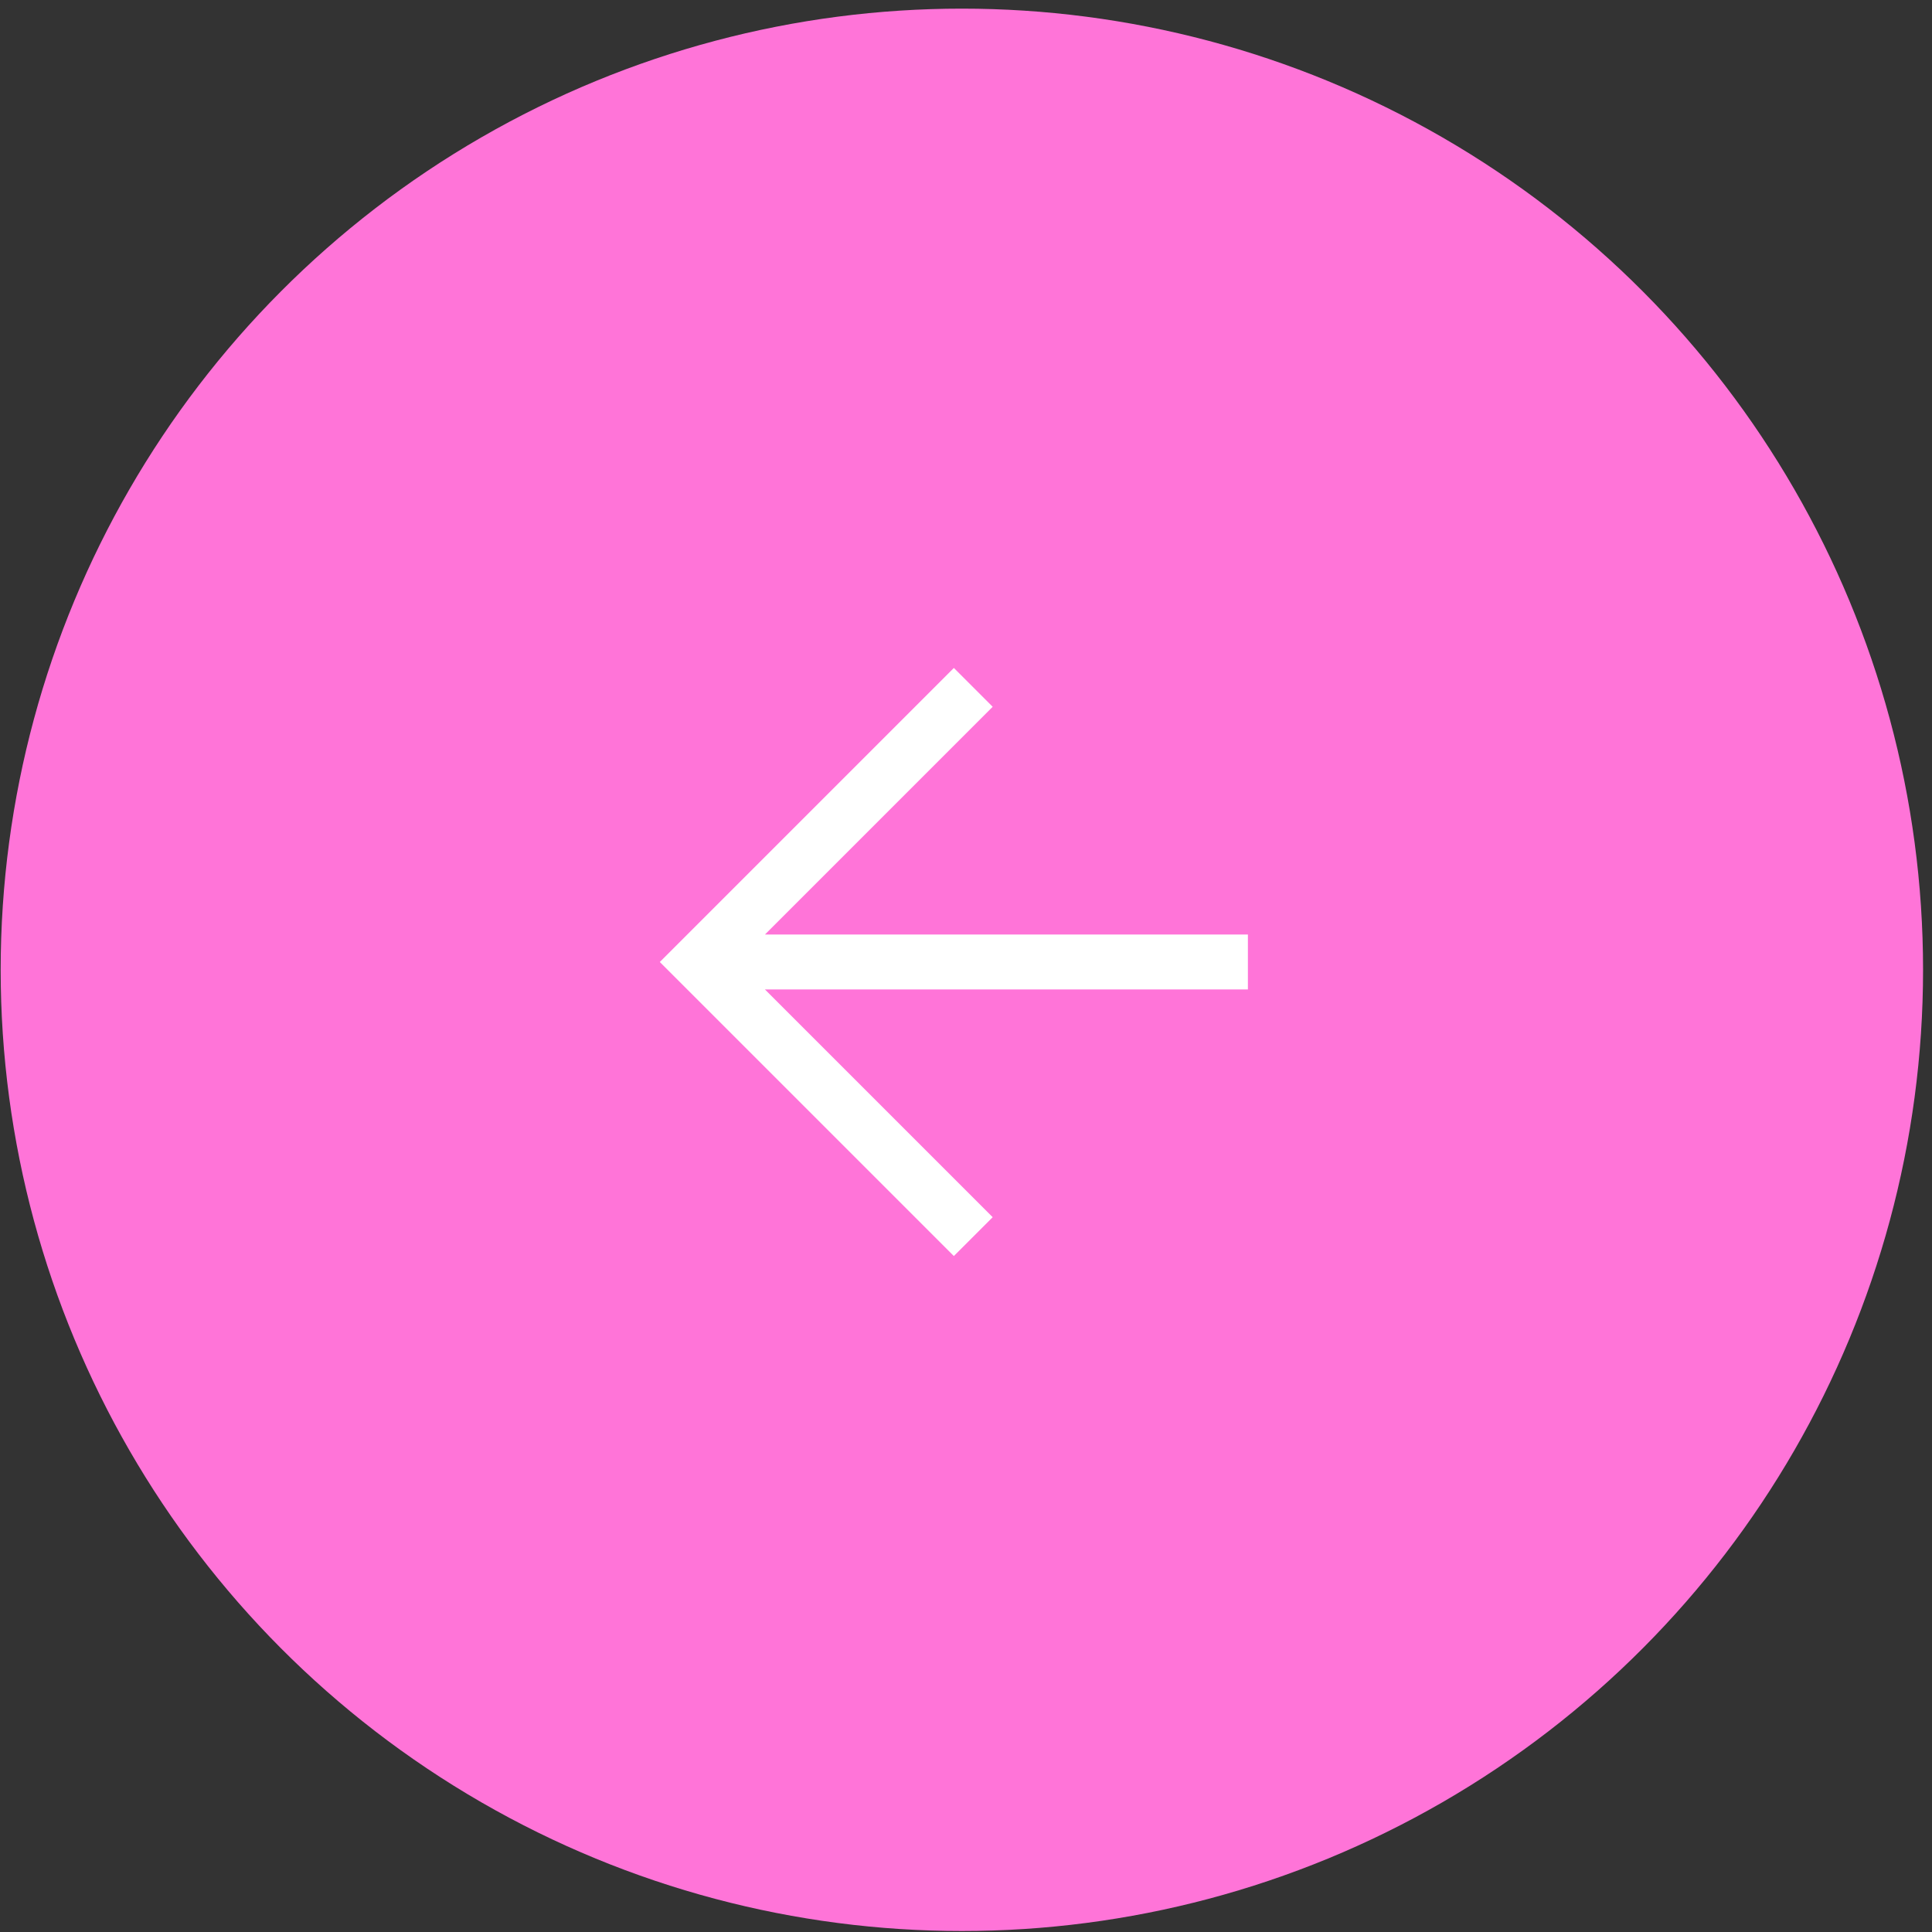 <?xml version="1.0" encoding="UTF-8"?> <svg xmlns="http://www.w3.org/2000/svg" width="201" height="201" viewBox="0 0 201 201" fill="none"><rect x="0" y="0" width="201" height="201" fill="#333333" stroke="none"/><circle cx="100.07" cy="100.898" r="100" fill="#FF74D8"></circle><path d="M129.828 102.941H79.582L103.276 126.635L99.236 130.675L68.644 100.084L99.236 69.492L103.276 73.532L79.582 97.227H129.828V102.941Z" fill="white"></path></svg> 